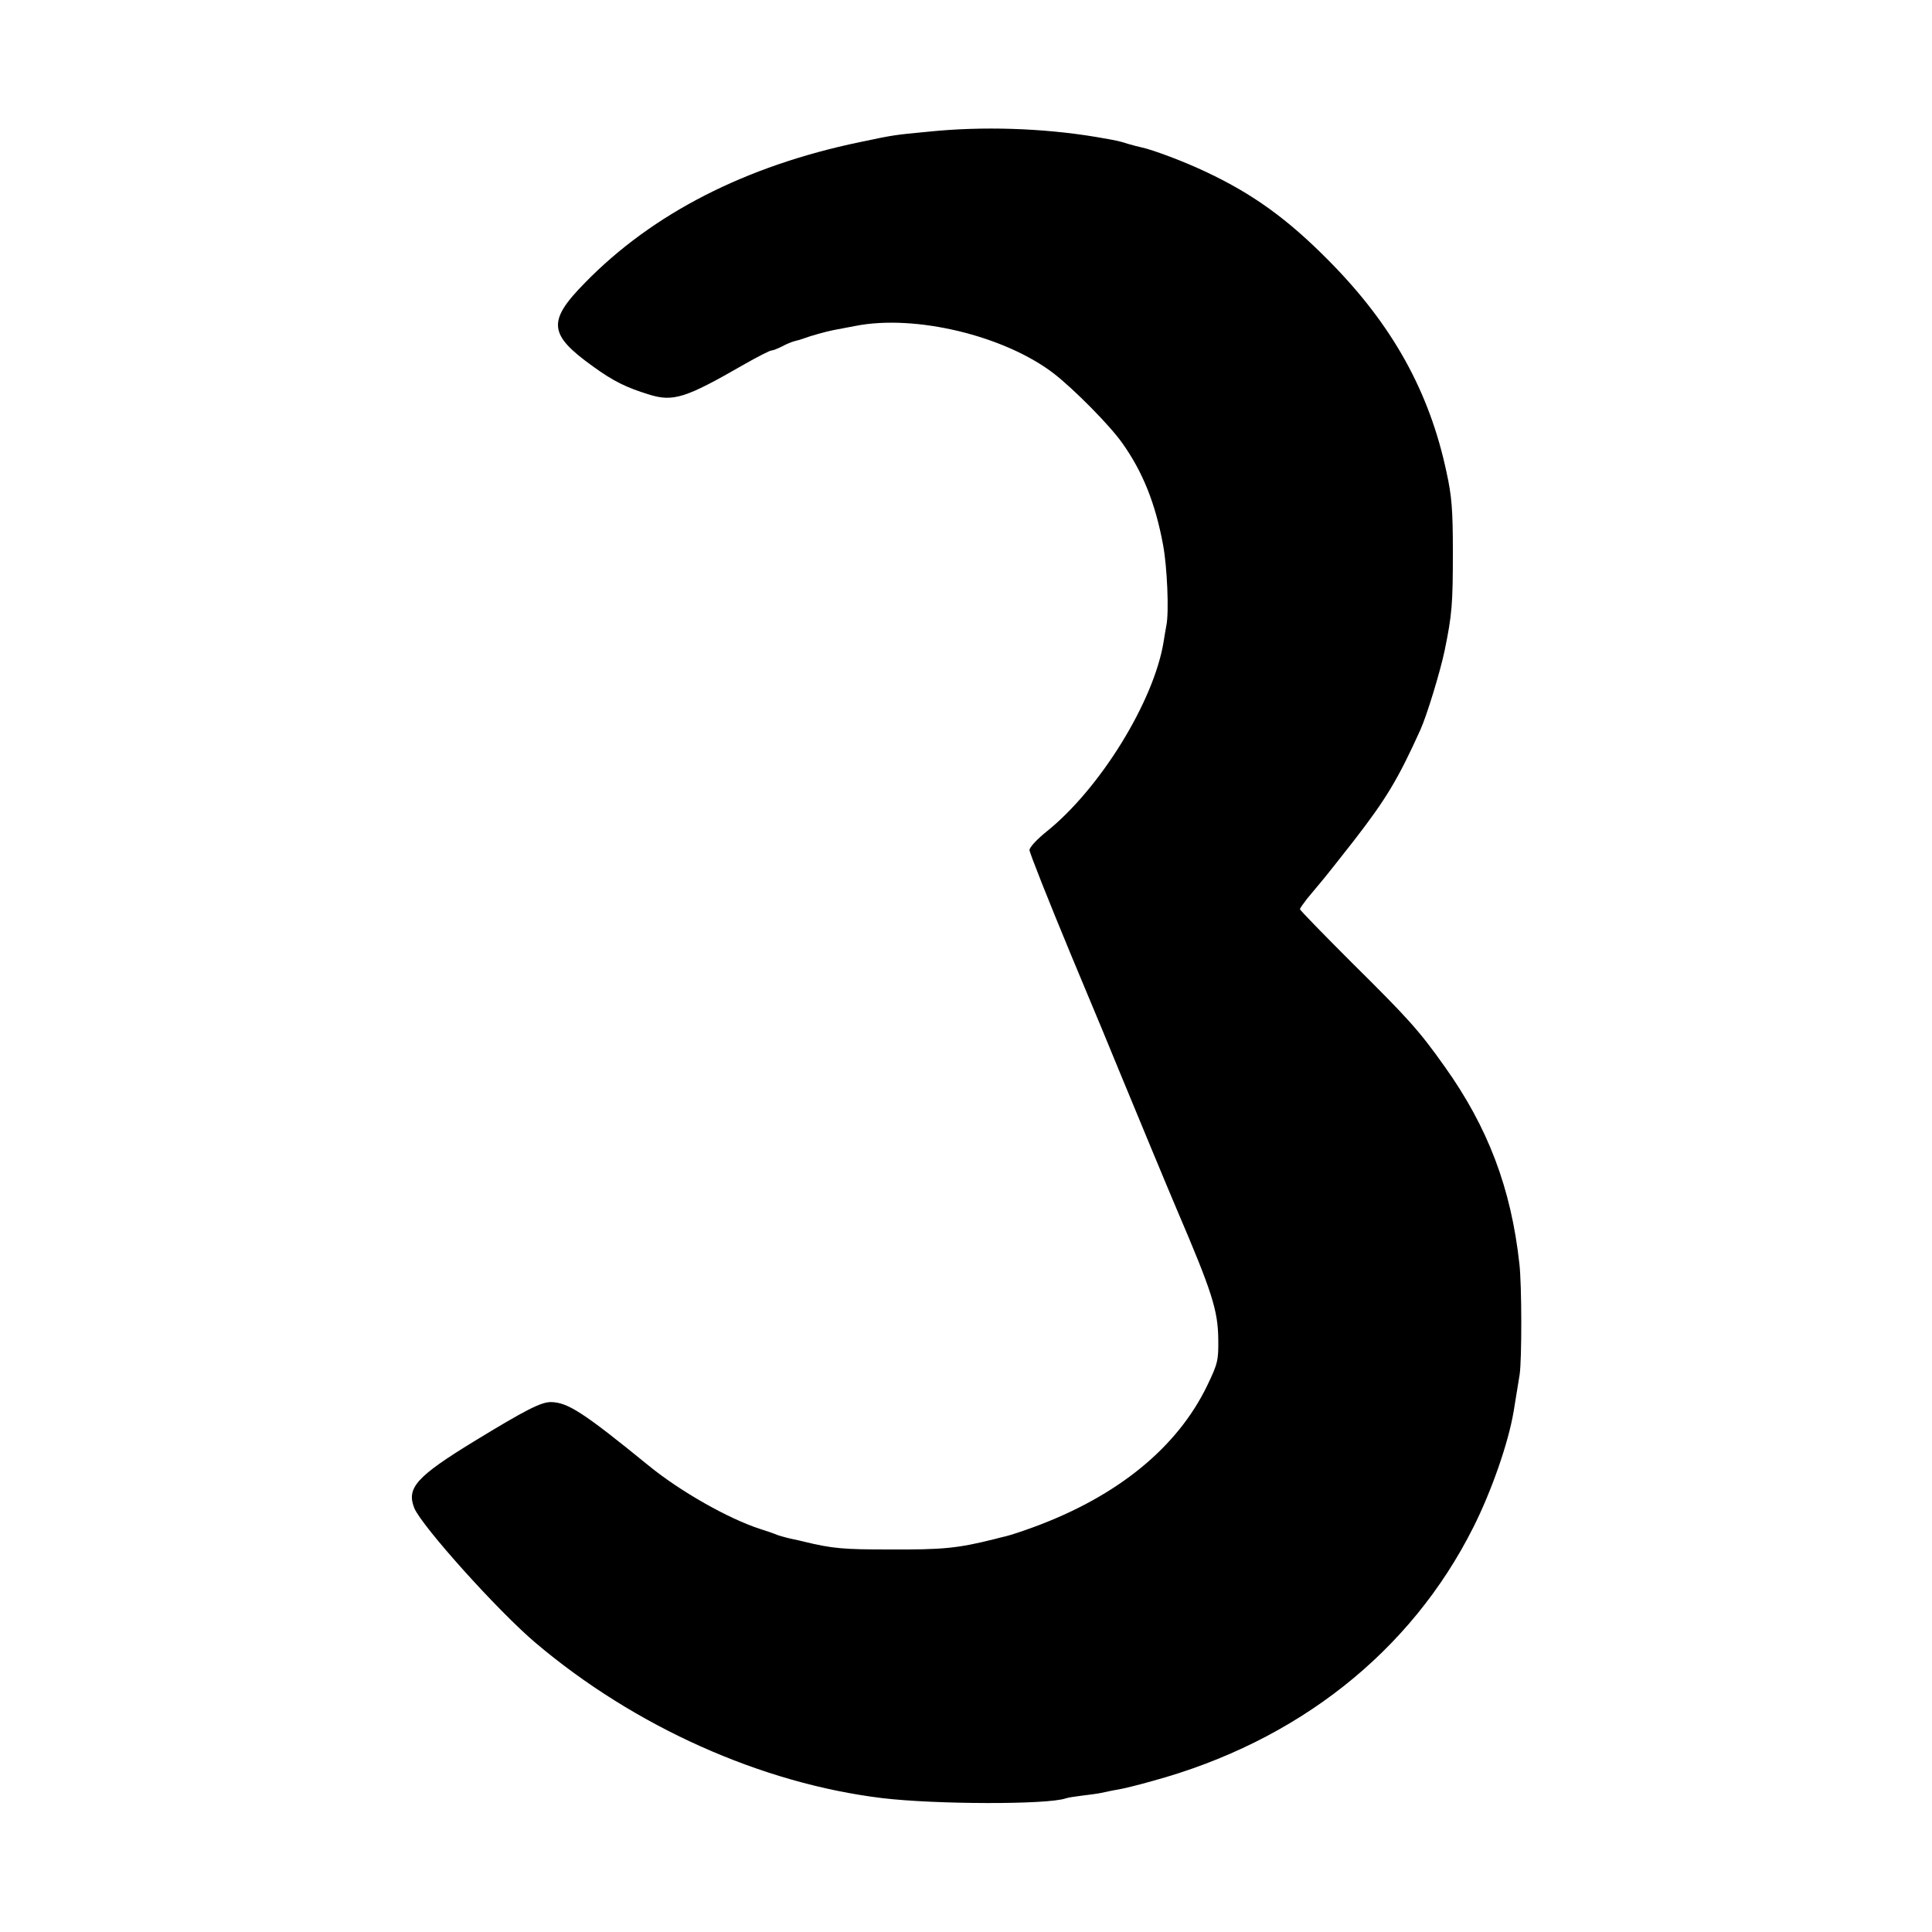<?xml version="1.0" standalone="no"?>
<!DOCTYPE svg PUBLIC "-//W3C//DTD SVG 20010904//EN"
 "http://www.w3.org/TR/2001/REC-SVG-20010904/DTD/svg10.dtd">
<svg version="1.0" xmlns="http://www.w3.org/2000/svg"
 width="700pt" height="700pt" viewBox="0 0 700 700"
 preserveAspectRatio="xMidYMid meet">
<g transform="translate(0,700) scale(0.1,-0.1)"
fill="#000000" stroke="none">
<path d="M3365 6523 c-127 -12 -126 -12 -250 -38 -413 -86 -750 -258 -995
-509 -138 -140 -133 -188 29 -304 73 -53 120 -76 201 -101 89 -28 133 -14 345
108 49 28 94 51 100 51 5 0 23 7 39 15 16 9 37 17 45 19 9 2 23 6 31 9 26 10
84 26 110 31 14 3 49 9 79 15 216 43 541 -35 720 -173 72 -56 201 -186 247
-251 74 -104 120 -218 148 -369 15 -80 22 -245 12 -292 -2 -12 -7 -38 -10 -59
-35 -216 -230 -532 -423 -687 -35 -28 -63 -58 -63 -68 0 -9 68 -181 151 -381
84 -200 162 -389 174 -419 51 -124 190 -459 210 -505 126 -295 148 -362 149
-468 1 -76 -2 -88 -40 -167 -108 -224 -324 -401 -629 -513 -38 -14 -83 -29
-100 -33 -16 -4 -34 -8 -40 -10 -136 -34 -187 -39 -385 -38 -165 0 -203 3
-310 29 -3 1 -21 5 -40 9 -19 4 -44 11 -55 15 -11 5 -38 14 -60 21 -115 37
-290 136 -405 230 -237 193 -293 229 -354 230 -36 0 -91 -28 -278 -142 -209
-128 -246 -169 -217 -242 27 -65 301 -371 439 -488 359 -304 819 -510 1257
-563 193 -23 597 -24 664 -1 8 3 34 7 59 10 25 3 56 7 70 10 14 3 41 9 60 12
19 3 76 17 125 31 525 143 936 467 1163 919 66 131 127 306 146 419 8 48 14
87 22 135 8 54 8 325 -1 401 -30 274 -114 495 -271 715 -93 131 -131 173 -336
376 -103 103 -188 190 -188 194 0 3 12 20 26 38 14 17 39 47 55 66 16 19 68
85 115 145 116 150 159 221 240 400 24 53 72 211 88 287 27 131 30 170 30 358
0 153 -4 203 -23 289 -62 293 -197 535 -426 766 -149 151 -275 242 -445 322
-80 38 -192 80 -234 89 -10 2 -33 8 -50 13 -30 10 -41 12 -116 25 -193 32
-411 39 -605 19z"/>
</g>
</svg>
